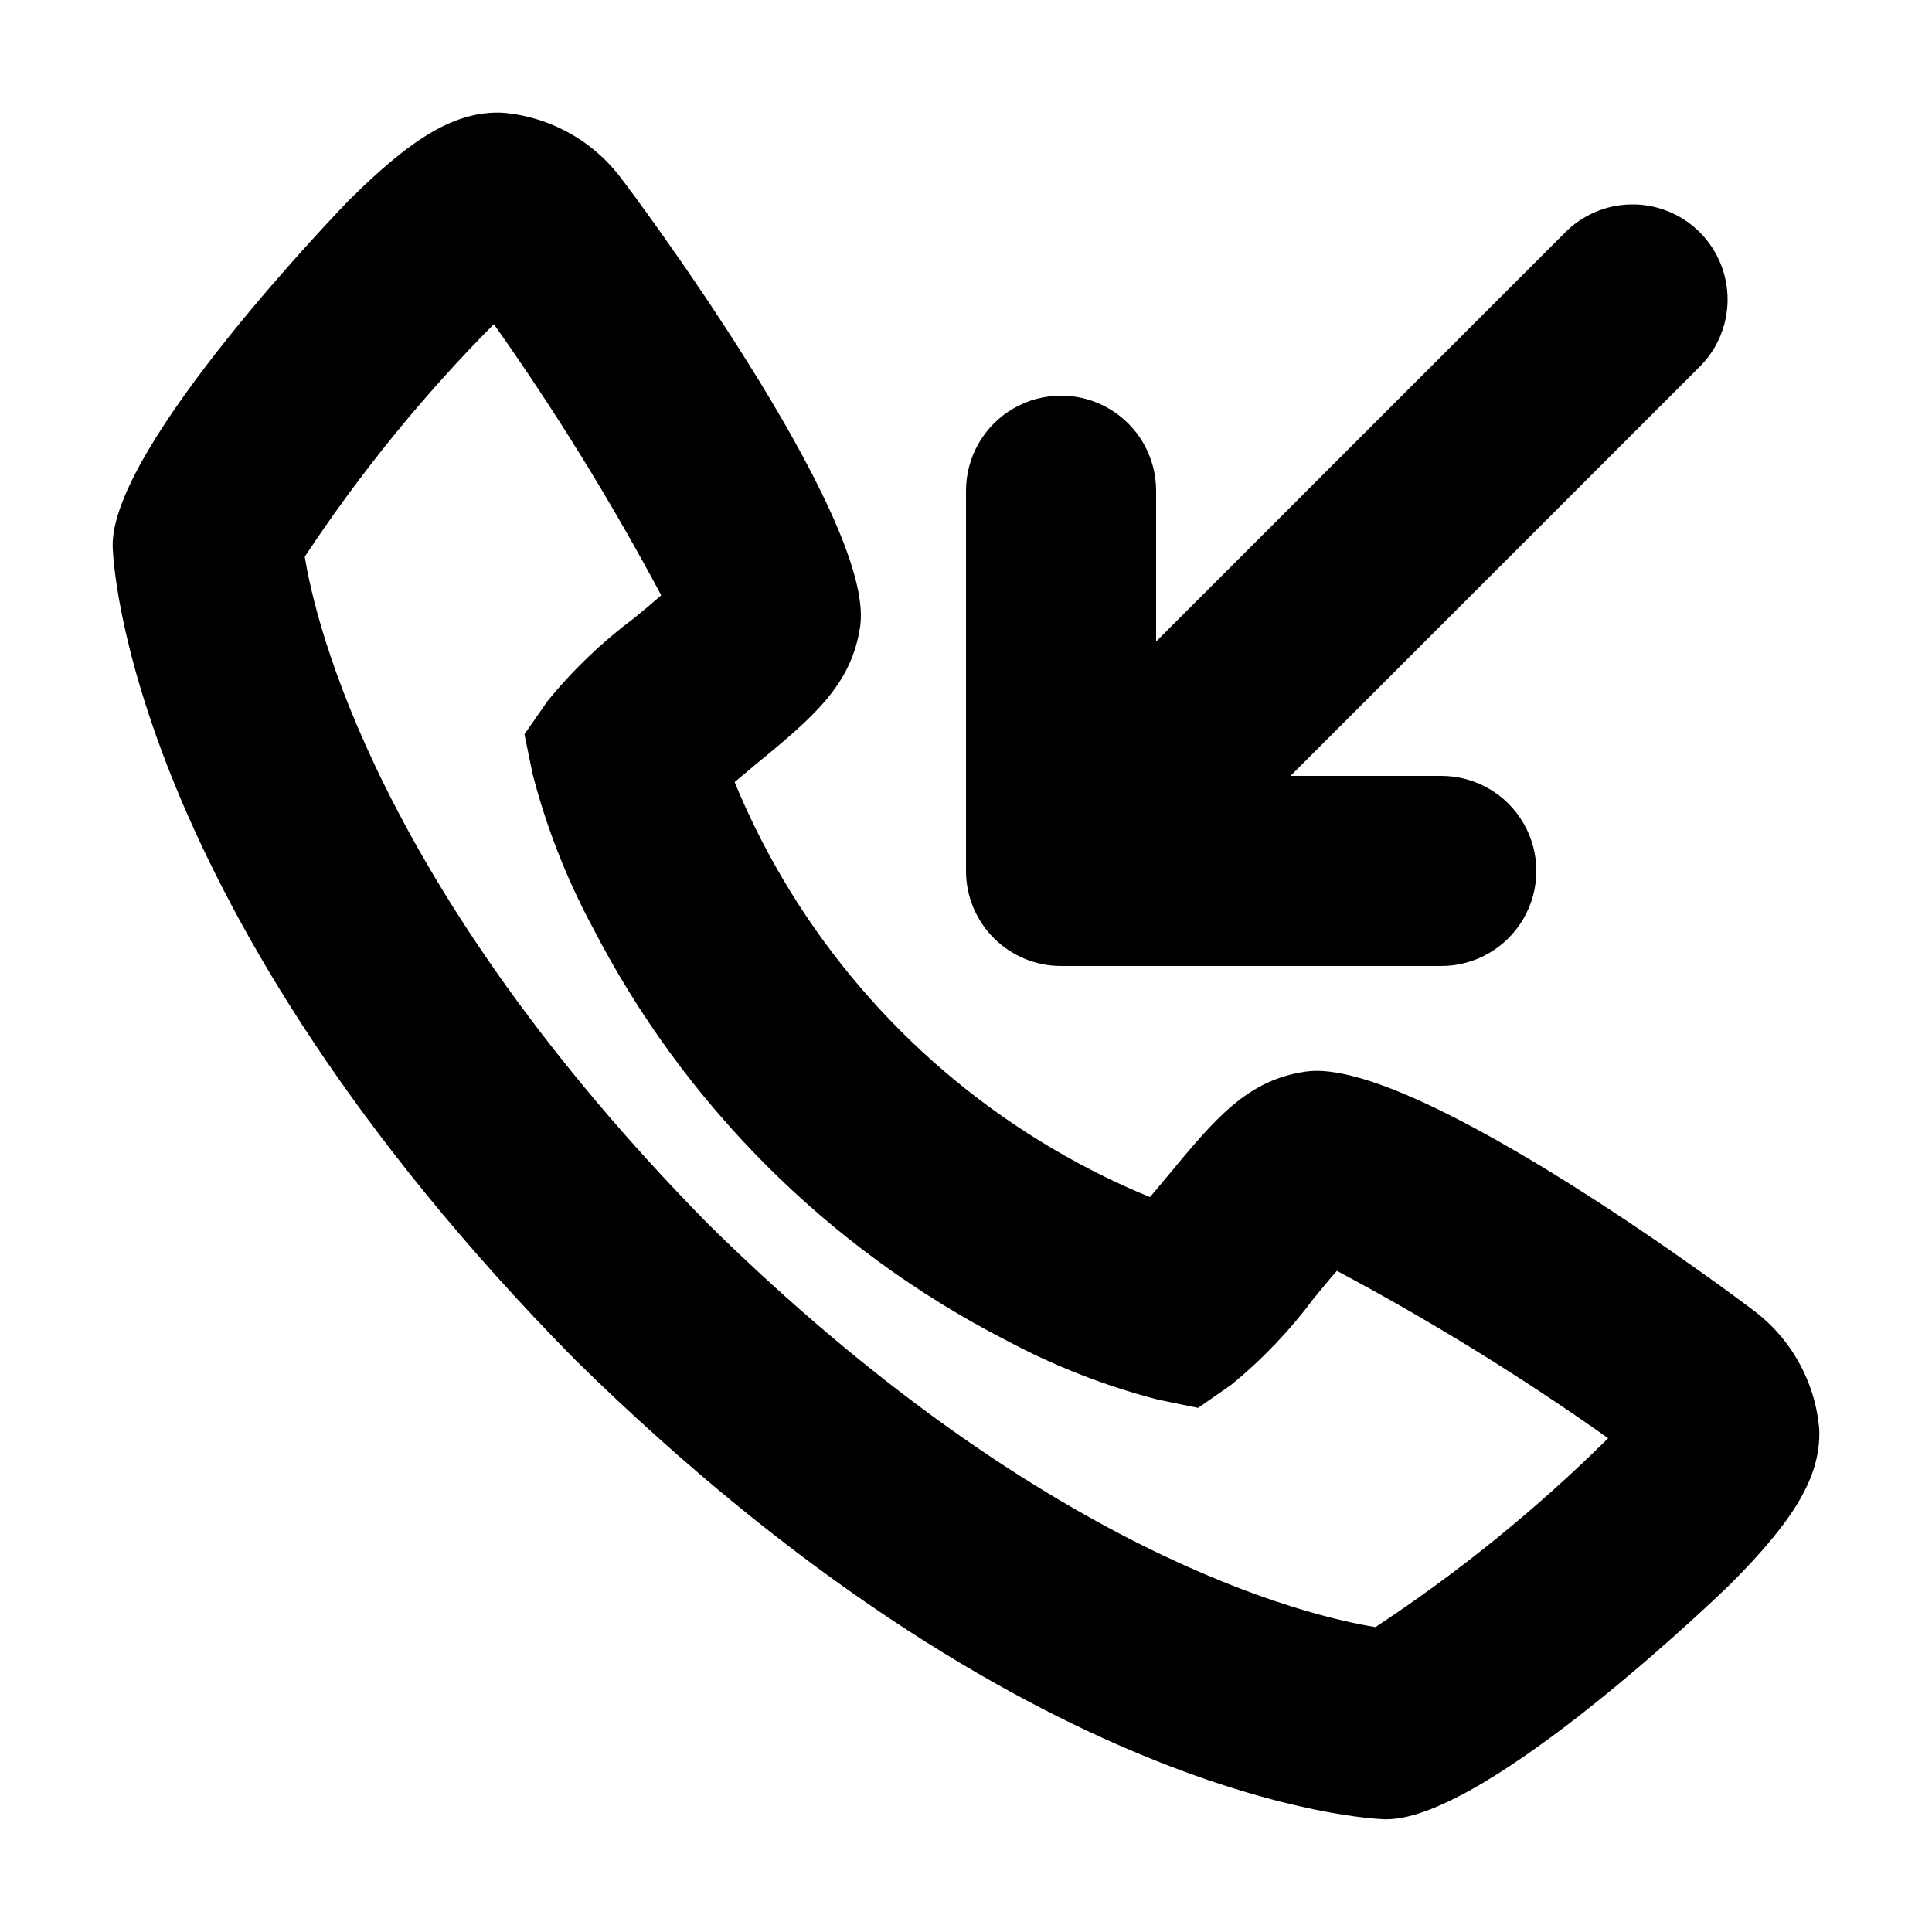 <?xml version="1.0" encoding="UTF-8"?>
<!-- Uploaded to: ICON Repo, www.iconrepo.com, Generator: ICON Repo Mixer Tools -->
<svg fill="#000000" width="800px" height="800px" version="1.1" viewBox="144 144 512 512" xmlns="http://www.w3.org/2000/svg">
 <g>
  <path d="m608.27 490.96c-0.832-0.68-89.047-67.258-118.24-62.977-15.516 2.242-23.906 12.344-36.625 27.711l-4.637 5.543c-4.258-1.715-9.422-4.031-15.289-7.027l-0.004-0.004c-37.703-19.332-68.398-50-87.762-87.688-2.996-5.871-5.316-11.035-7.027-15.266l5.566-4.66c15.34-12.594 25.441-21.109 27.711-36.676 4.106-29.02-62.246-117.36-62.977-118.17h-0.004c-7.531-10.332-19.195-16.863-31.941-17.887-12.191-0.43-23.578 6.246-40.91 23.555-0.578 0.652-63.152 65.016-62.27 91.566 0.125 3.828 4.082 94.969 122.3 215.12 119.88 117.94 211.02 121.9 214.72 122.02h0.578c27.031 0 90.484-61.691 91.113-62.32 17.332-17.355 23.93-28.816 23.555-40.91-1.027-12.738-7.547-24.395-17.859-31.941zm-99.754 84.238c-18.012-2.922-87.965-19.371-176.74-106.71-87.965-89.426-104.21-159.63-107.01-176.96 14.625-22.141 31.41-42.781 50.105-61.613 16.281 22.988 31.098 46.984 44.359 71.84-2.367 2.066-5.039 4.332-7.152 6.019l-0.004 0.004c-8.508 6.344-16.207 13.715-22.922 21.941l-6.172 8.867 2.168 10.555c3.625 14.012 8.91 27.543 15.742 40.305 24.227 47.148 62.605 85.527 109.75 109.75 12.762 6.832 26.293 12.117 40.305 15.742l10.555 2.168 8.867-6.172c8.207-6.734 15.559-14.453 21.891-22.973 1.688-2.039 3.953-4.812 6.019-7.18h0.004c24.871 13.258 48.883 28.074 71.891 44.359-18.852 18.68-39.508 35.449-61.664 50.055z"/>
  <path d="m425.19 400h100.76c9 0 17.316-4.805 21.816-12.598 4.5-7.793 4.5-17.395 0-25.191-4.5-7.793-12.816-12.594-21.816-12.594h-39.949l108.14-108.14-0.004 0.004c4.859-4.695 7.633-11.145 7.691-17.902 0.059-6.758-2.602-13.254-7.379-18.031-4.777-4.777-11.273-7.438-18.031-7.375-6.758 0.059-13.207 2.828-17.898 7.688l-108.14 108.14v-39.953c0-9-4.801-17.316-12.594-21.816-7.793-4.5-17.398-4.5-25.191 0s-12.594 12.816-12.594 21.816v100.76c0 6.68 2.652 13.086 7.375 17.812 4.727 4.723 11.133 7.379 17.812 7.379z"/>
 </g>
</svg>